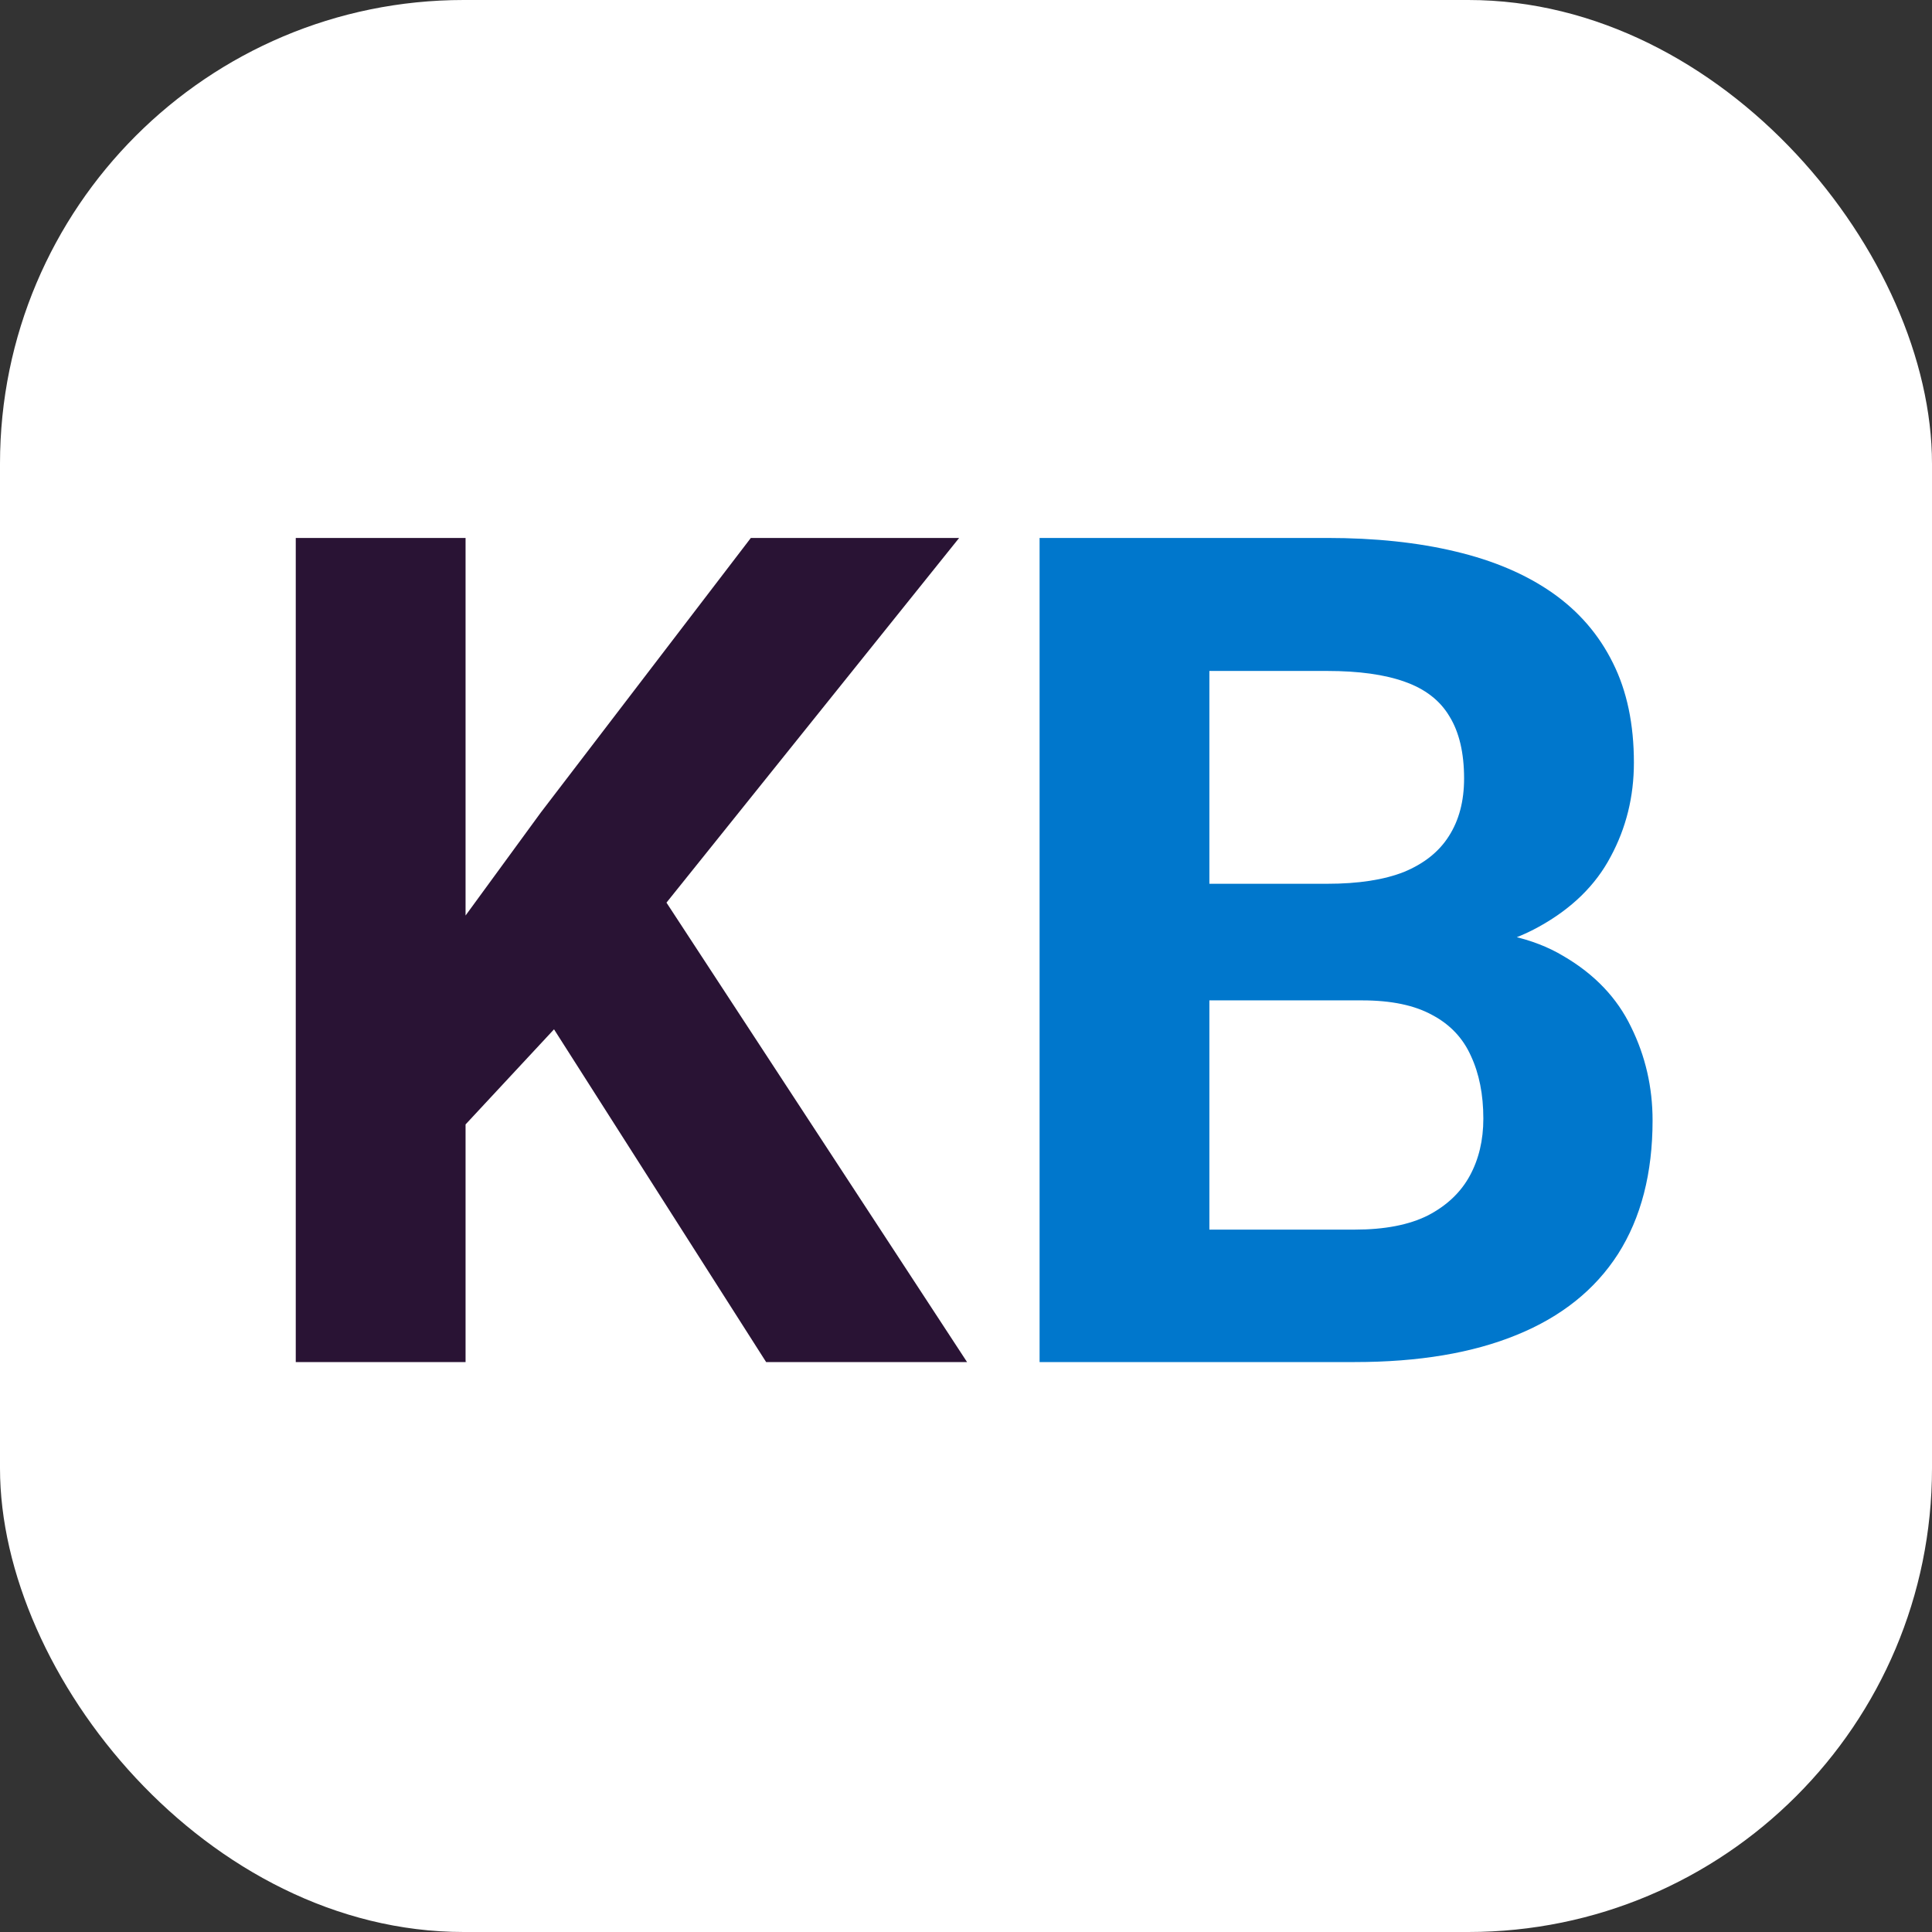 <svg width="200" height="200" viewBox="0 0 200 200" fill="none" xmlns="http://www.w3.org/2000/svg">
<rect x="0" y="0" width="200" height="200" fill="#333333" stroke="none"/>
<rect width="200" height="200" rx="48" fill="white"/>
<path d="M48.195 55.688V141H30.617V55.688H48.195ZM99.289 55.688L65.481 97.816L45.969 118.793L42.805 102.152L55.988 84.106L77.727 55.688H99.289ZM79.309 141L54.172 101.566L67.18 90.668L100.109 141H79.309Z" fill="#291334"/>
<path d="M141.016 103.559H119.102L118.984 91.488H137.383C140.625 91.488 143.281 91.078 145.352 90.258C147.422 89.398 148.965 88.168 149.98 86.566C151.035 84.926 151.562 82.934 151.562 80.59C151.562 77.934 151.055 75.785 150.039 74.144C149.062 72.504 147.52 71.312 145.41 70.57C143.34 69.828 140.664 69.457 137.383 69.457H125.195V141H107.617V55.688H137.383C142.344 55.688 146.777 56.156 150.684 57.094C154.629 58.031 157.969 59.457 160.703 61.371C163.438 63.285 165.527 65.707 166.973 68.637C168.418 71.527 169.141 74.965 169.141 78.949C169.141 82.465 168.34 85.707 166.738 88.676C165.176 91.644 162.695 94.066 159.297 95.941C155.938 97.816 151.543 98.852 146.113 99.047L141.016 103.559ZM140.254 141H114.297L121.152 127.289H140.254C143.34 127.289 145.859 126.801 147.812 125.824C149.766 124.809 151.211 123.441 152.148 121.723C153.086 120.004 153.555 118.031 153.555 115.805C153.555 113.305 153.125 111.137 152.266 109.301C151.445 107.465 150.117 106.059 148.281 105.082C146.445 104.066 144.023 103.559 141.016 103.559H124.082L124.199 91.488H145.293L149.336 96.234C154.531 96.156 158.711 97.074 161.875 98.988C165.078 100.863 167.402 103.305 168.848 106.312C170.332 109.32 171.074 112.543 171.074 115.98C171.074 121.449 169.883 126.059 167.5 129.809C165.117 133.52 161.621 136.312 157.012 138.188C152.441 140.062 146.855 141 140.254 141Z" fill="#0077CC"/>
</svg>
